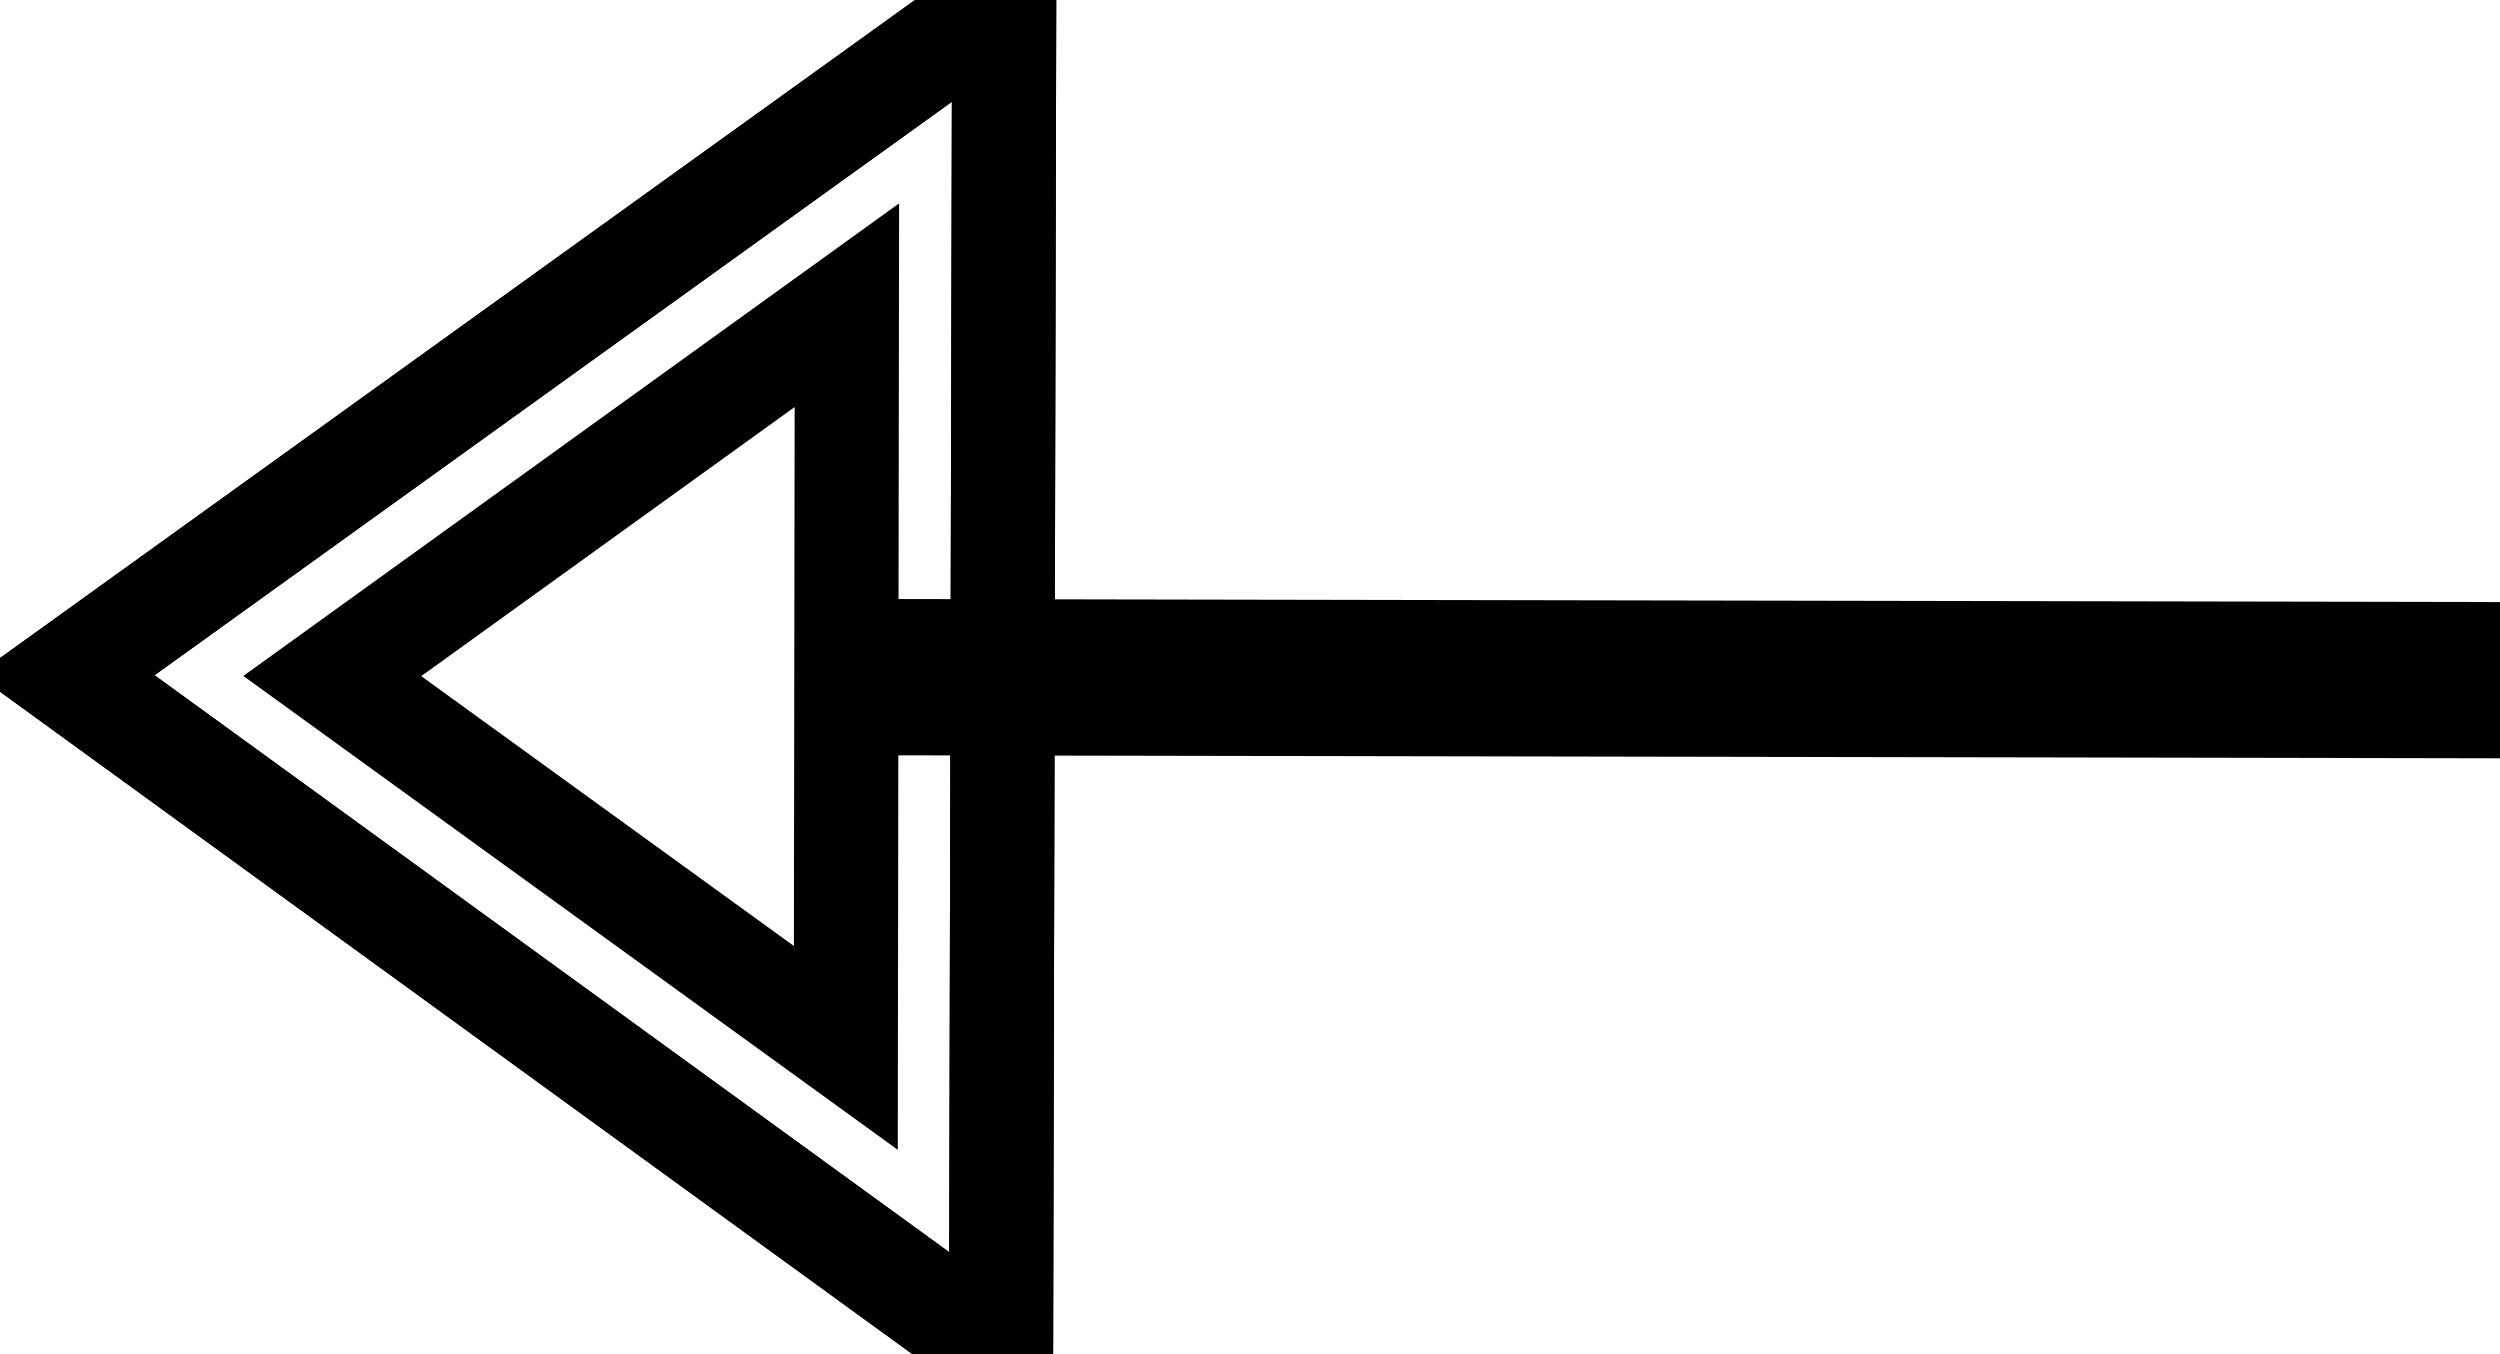<svg version="1.2" baseProfile="tiny-ps" xmlns="http://www.w3.org/2000/svg" viewBox="0 0 24 13" width="24" height="13">
	<title>icon-arrow-svg</title>
	<style>
		tspan { white-space:pre }
		.shp0 { fill: none;stroke: #000000;stroke-width: 1.5 } 
		.shp1 { fill: none;stroke: #000000 } 
	</style>
	<g id="Group_281">
		<path id="Line_14" class="shp0" d="M24.12 6.53L8.12 6.5" />
		<g id="Polygon_4">
			<path id="Layer" class="shp1" d="M0.63 6.48L9.64 0L9.61 13L0.63 6.48Z" />
			<path id="Layer" class="shp1" d="M0.63 6.48L9.64 0L9.61 13L0.63 6.48ZM3.19 6.49L8.12 10.06L8.13 2.93L3.19 6.49Z" />
		</g>
	</g>
</svg>